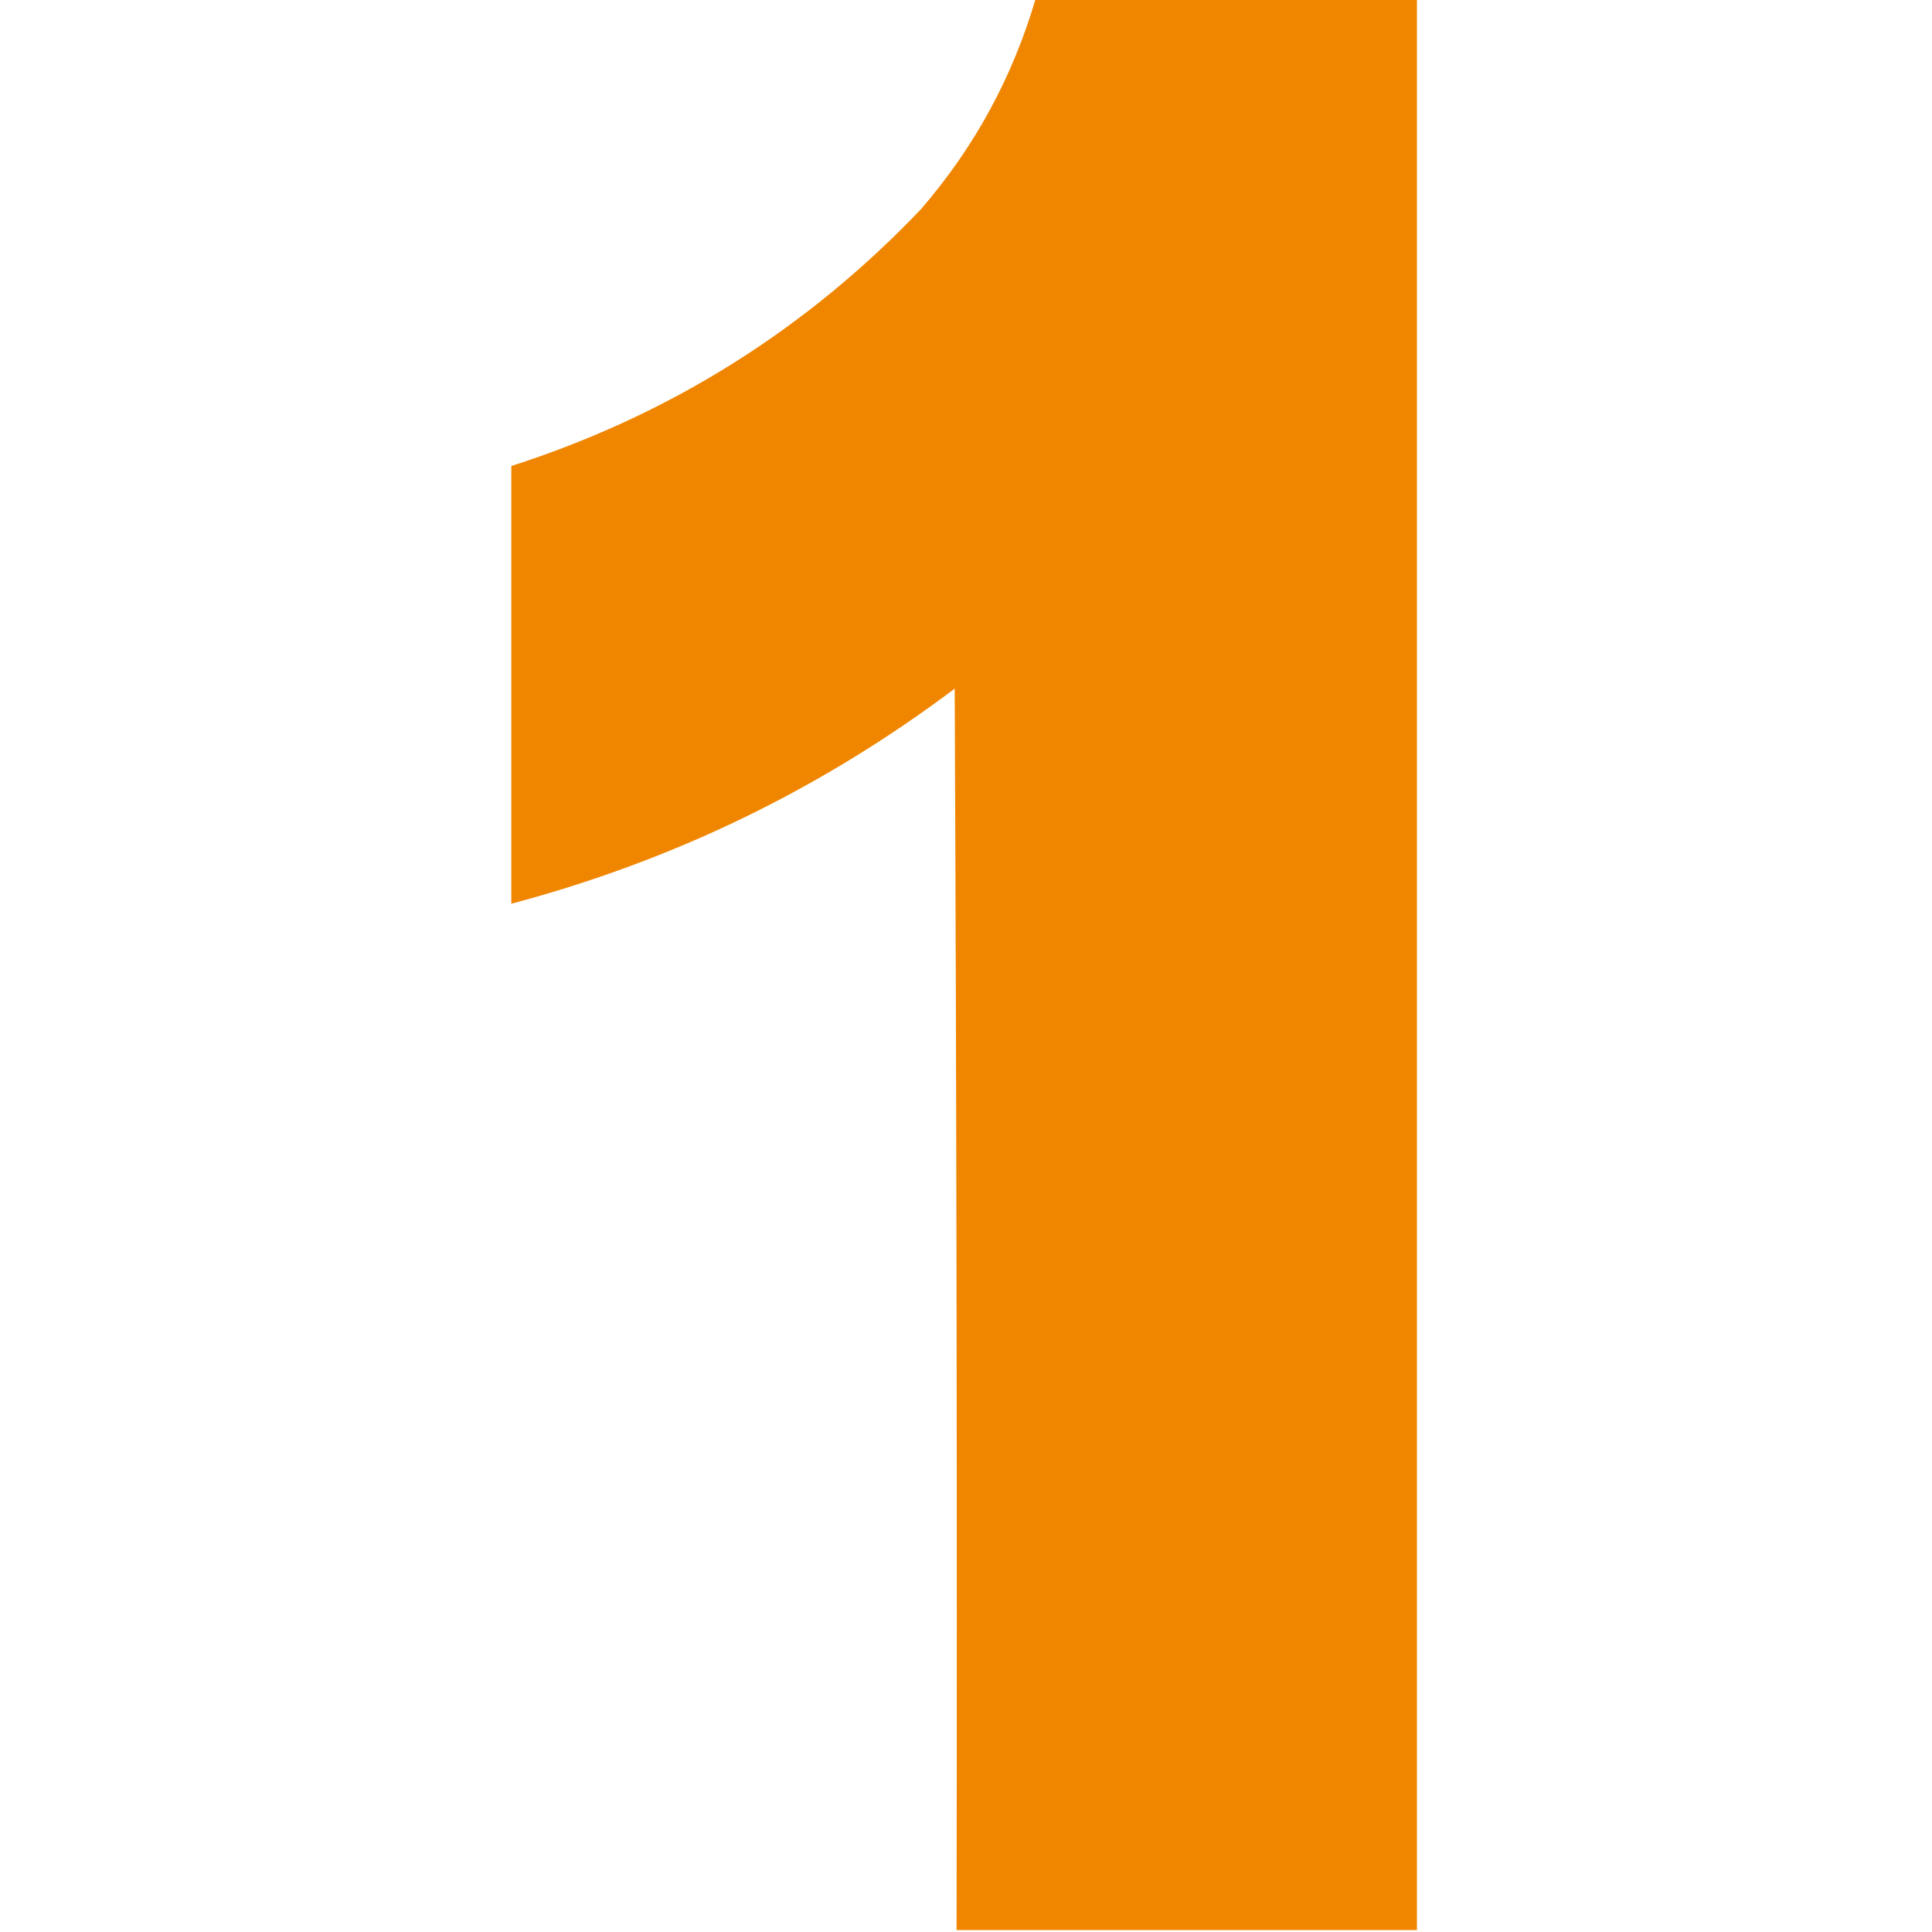 <?xml version="1.0" encoding="UTF-8"?>
<!DOCTYPE svg PUBLIC "-//W3C//DTD SVG 1.1//EN" "http://www.w3.org/Graphics/SVG/1.1/DTD/svg11.dtd">
<svg xmlns="http://www.w3.org/2000/svg" version="1.1" width="512px" height="512px" style="shape-rendering:geometricPrecision; text-rendering:geometricPrecision; image-rendering:optimizeQuality; fill-rule:evenodd; clip-rule:evenodd" xmlns:xlink="http://www.w3.org/1999/xlink">
<g><path style="opacity:0.997" fill="#f08600" d="M 274.5,-0.5 C 308.167,-0.5 341.833,-0.5 375.5,-0.5C 375.5,170.167 375.5,340.833 375.5,511.5C 334.833,511.5 294.167,511.5 253.5,511.5C 253.667,401.833 253.5,292.166 253,182.5C 217.674,209.078 178.507,228.078 135.5,239.5C 135.5,200.833 135.5,162.167 135.5,123.5C 177.47,110.017 213.637,87.35 244,55.5C 258.218,39.096 268.384,20.43 274.5,-0.5 Z"/></g>
</svg>
